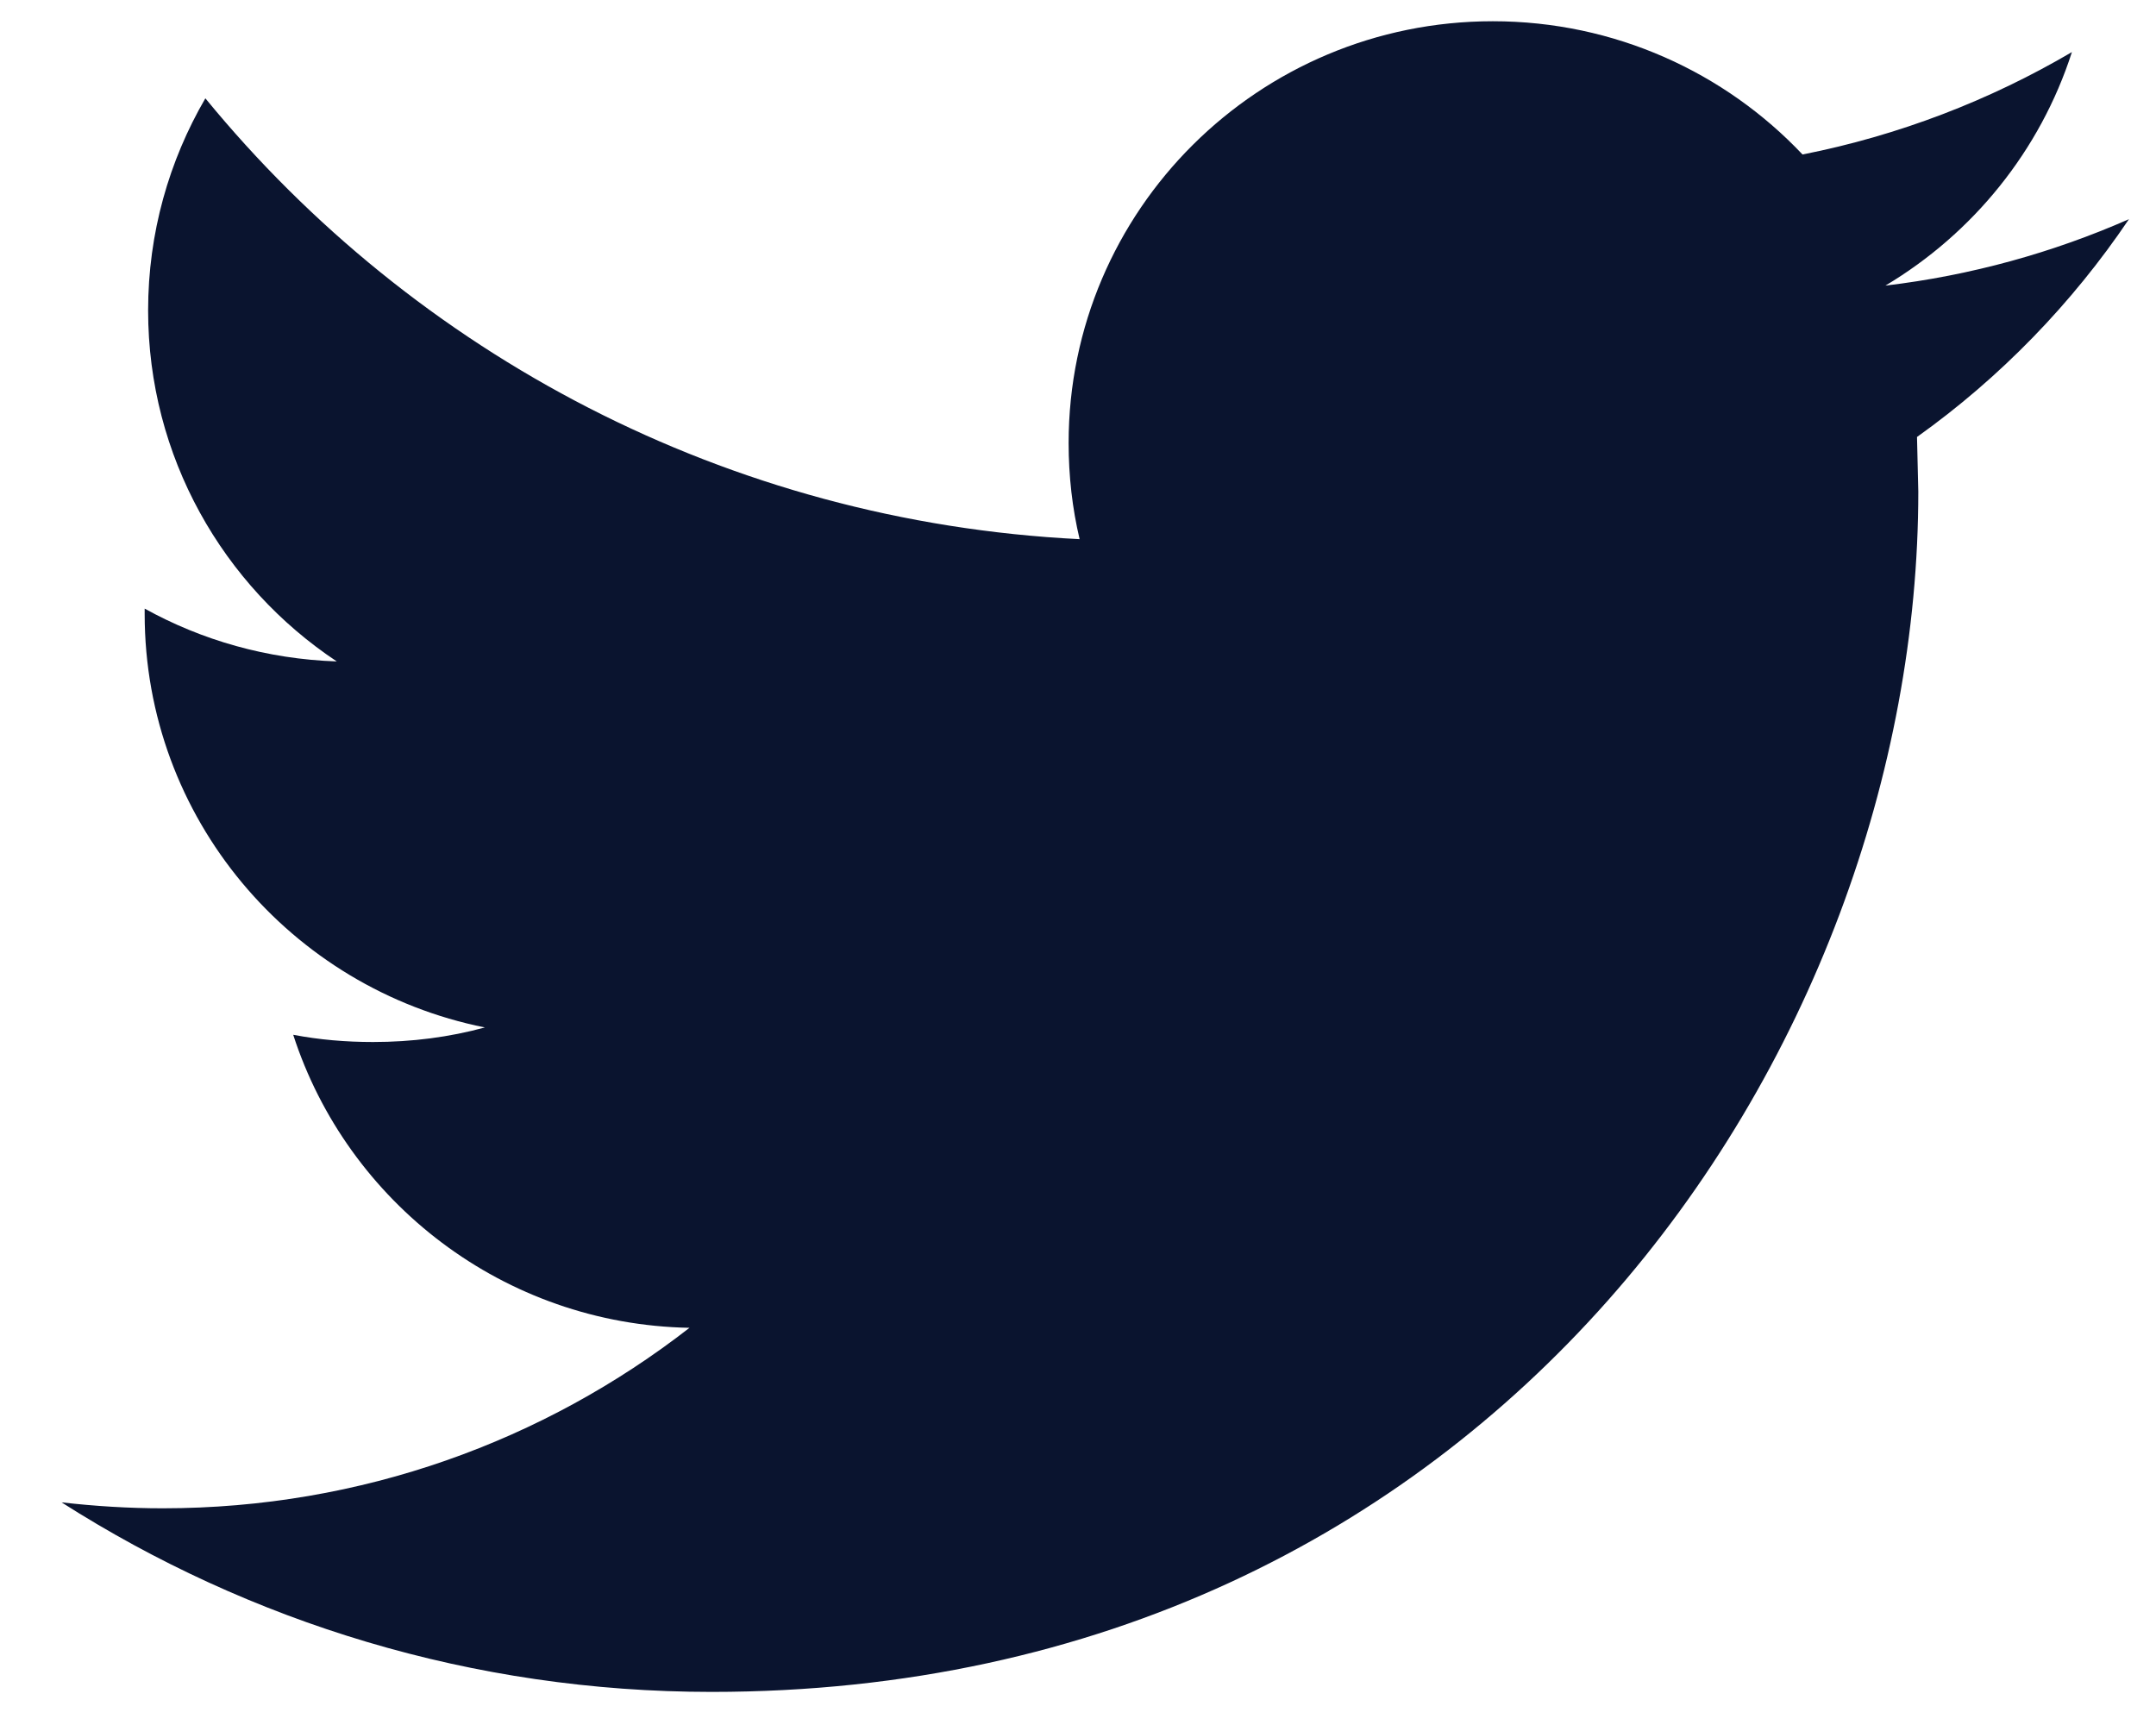 <svg width="20" height="16" viewBox="0 0 20 16" fill="none" xmlns="http://www.w3.org/2000/svg">
<g id="002-twitter">
<path id="Path" d="M17.783 4.053L17.795 4.56C17.795 9.733 13.838 15.693 6.601 15.693C4.38 15.693 2.313 15.045 0.571 13.935C0.879 13.97 1.192 13.99 1.51 13.99C3.353 13.99 5.049 13.364 6.396 12.316C4.674 12.284 3.222 11.151 2.72 9.598C2.962 9.644 3.206 9.665 3.461 9.665C3.821 9.665 4.168 9.62 4.498 9.53C2.698 9.169 1.342 7.589 1.342 5.694V5.645C1.873 5.939 2.478 6.113 3.124 6.135C2.069 5.434 1.374 4.236 1.374 2.879C1.374 2.162 1.568 1.491 1.905 0.912C3.845 3.28 6.745 4.838 10.015 5.001C9.947 4.715 9.913 4.415 9.913 4.109C9.913 1.95 11.675 0.197 13.848 0.197C14.979 0.197 16.002 0.672 16.721 1.433C17.616 1.256 18.459 0.93 19.22 0.483C18.926 1.397 18.303 2.164 17.49 2.649C18.283 2.555 19.044 2.343 19.749 2.033C19.221 2.816 18.552 3.505 17.783 4.053Z" fill="#0A142F"/>
</g>
</svg>

